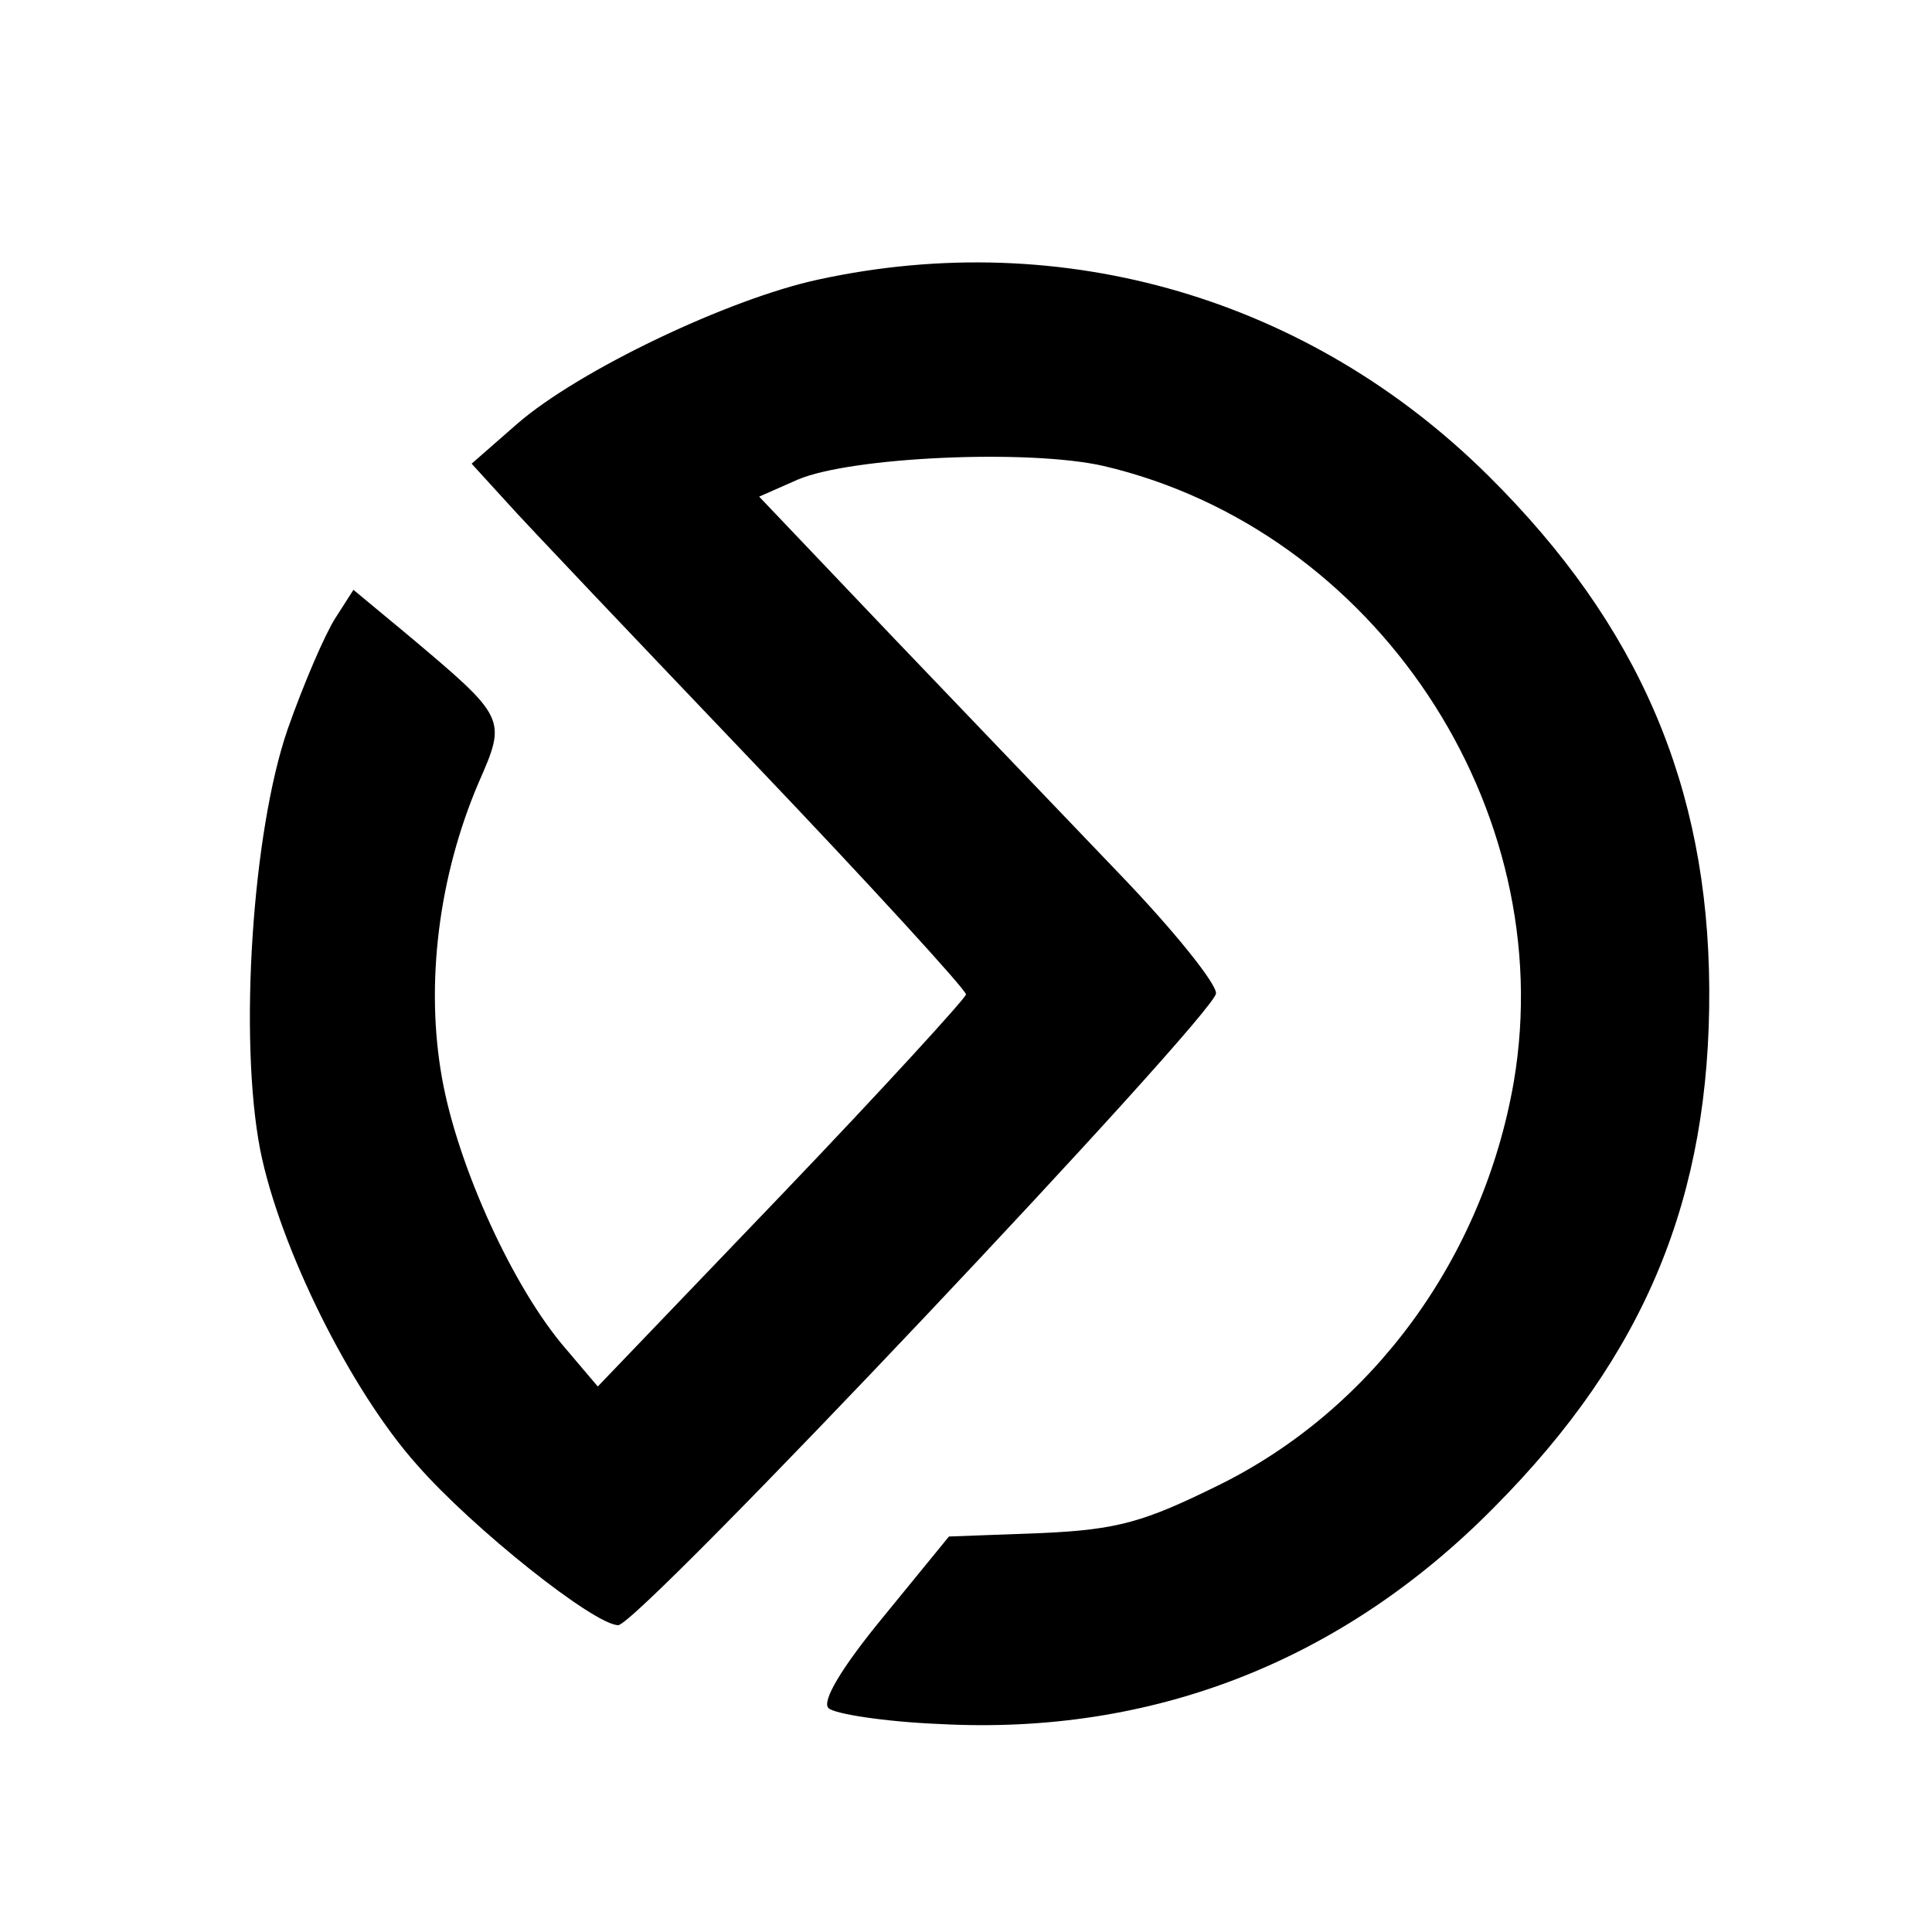 <?xml version="1.0" standalone="no"?>
<!DOCTYPE svg PUBLIC "-//W3C//DTD SVG 20010904//EN"
 "http://www.w3.org/TR/2001/REC-SVG-20010904/DTD/svg10.dtd">
<svg version="1.0" xmlns="http://www.w3.org/2000/svg"
 width="170pt" height="170pt" viewBox="0 0 170 170"
 preserveAspectRatio="xMidYMid meet">
<g transform="translate(0,170) scale(0.1,-0.1)"
fill="#000000" stroke="none">
<path d="M720 1454 c-79 -17 -211 -80 -265 -127 l-40 -35 31 -34 c16 -18 114
-121 217 -229 103 -108 187 -200 187 -204 0 -3 -73 -83 -162 -176 l-162 -169
-28 33 c-46 53 -95 160 -109 238 -15 83 -3 178 32 260 25 57 25 57 -63 131
l-47 39 -16 -25 c-9 -14 -28 -58 -42 -98 -31 -90 -43 -272 -24 -370 17 -85 79
-211 138 -277 49 -56 156 -141 177 -141 18 0 526 538 526 556 0 9 -37 55 -83
103 -45 47 -136 142 -201 210 l-118 124 34 15 c47 20 203 27 269 12 239 -56
402 -301 361 -542 -27 -155 -124 -288 -260 -355 -65 -32 -88 -39 -156 -42
l-81 -3 -58 -71 c-37 -45 -54 -74 -48 -80 5 -5 49 -12 98 -14 187 -10 354 55
488 191 133 134 190 273 189 456 -1 178 -62 320 -194 451 -157 156 -374 220
-590 173z"/>
</g>
</svg>
